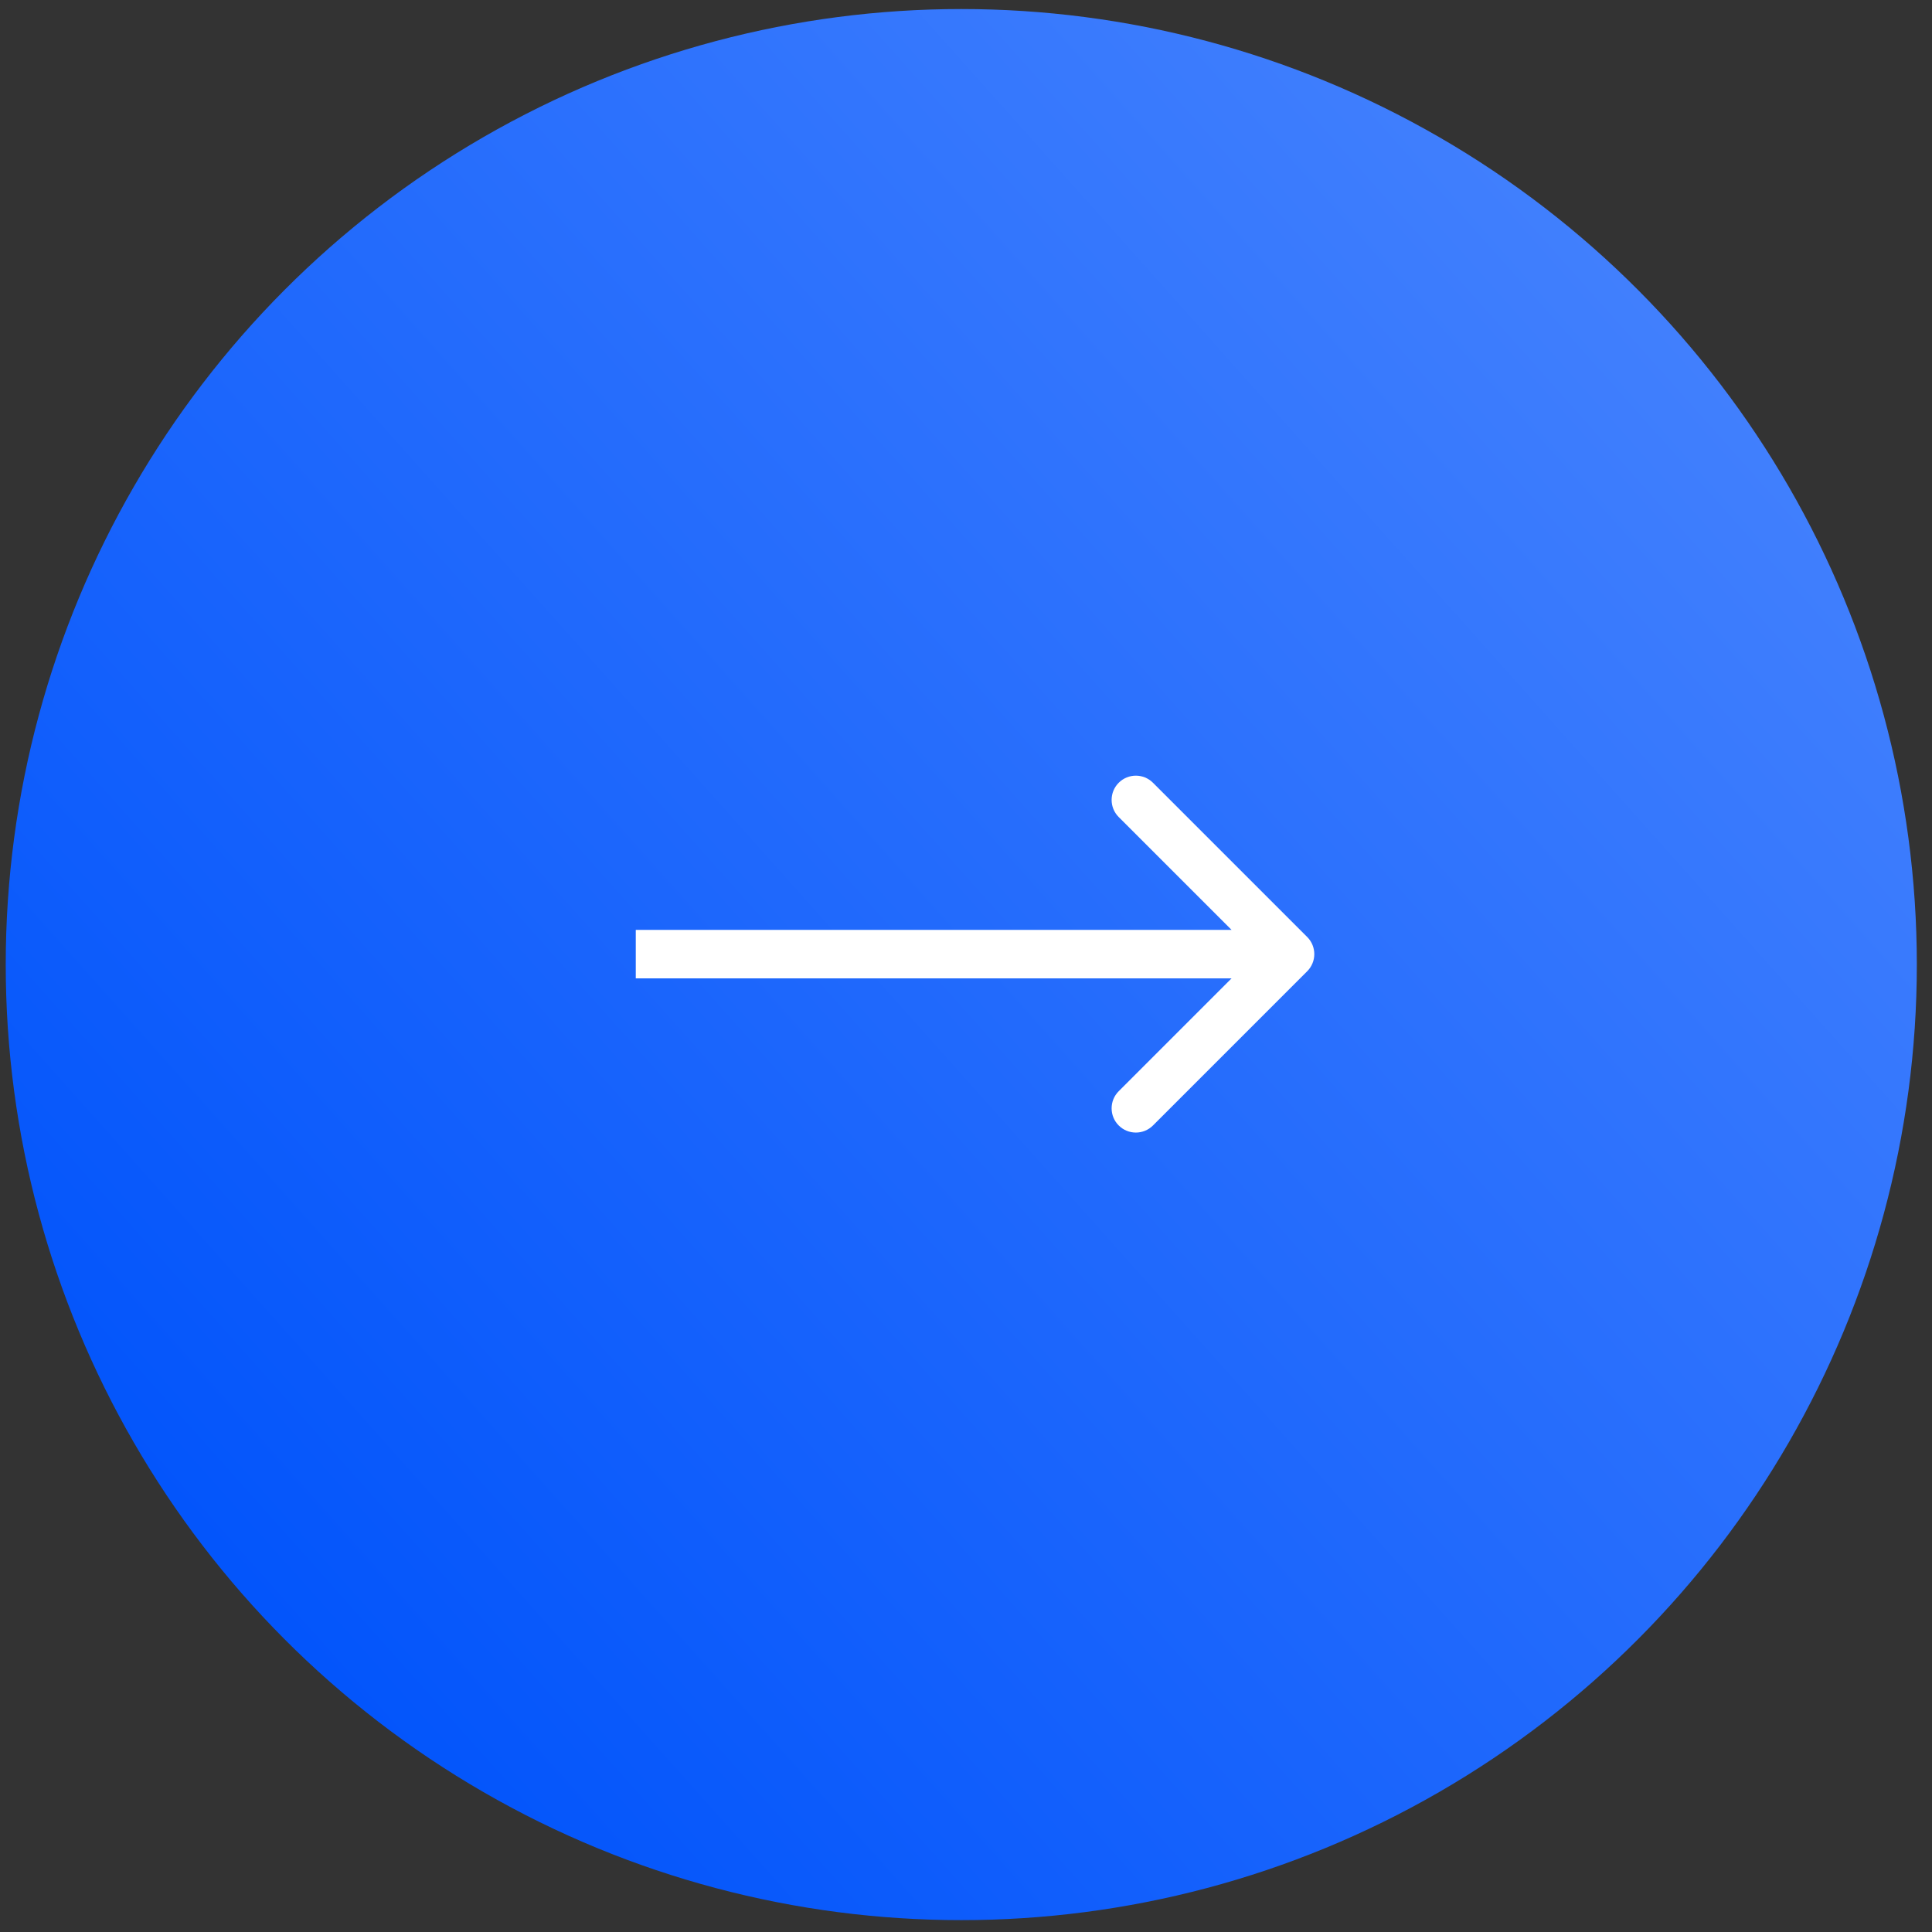 <?xml version="1.0" encoding="UTF-8"?> <svg xmlns="http://www.w3.org/2000/svg" width="93" height="93" viewBox="0 0 93 93" fill="none"><rect x="0" y="0" width="93" height="93" fill="#333333" stroke="none"/><circle cx="46.273" cy="46.432" r="45.997" fill="url(#paint0_linear_147_519)"></circle><path d="M62.924 46.753C63.38 46.297 63.38 45.559 62.924 45.103L55.501 37.68C55.045 37.224 54.307 37.224 53.851 37.68C53.396 38.135 53.396 38.874 53.851 39.33L60.45 45.928L53.851 52.527C53.396 52.982 53.396 53.721 53.851 54.176C54.307 54.632 55.045 54.632 55.501 54.176L62.924 46.753ZM30.604 45.928V47.095H62.1V45.928V44.762H30.604V45.928Z" fill="white"></path><defs><linearGradient id="paint0_linear_147_519" x1="6.953" y1="77.592" x2="124.914" y2="-27.757" gradientUnits="userSpaceOnUse"><stop stop-color="#0053FB"></stop><stop offset="1" stop-color="#6B9CFF"></stop></linearGradient></defs></svg> 